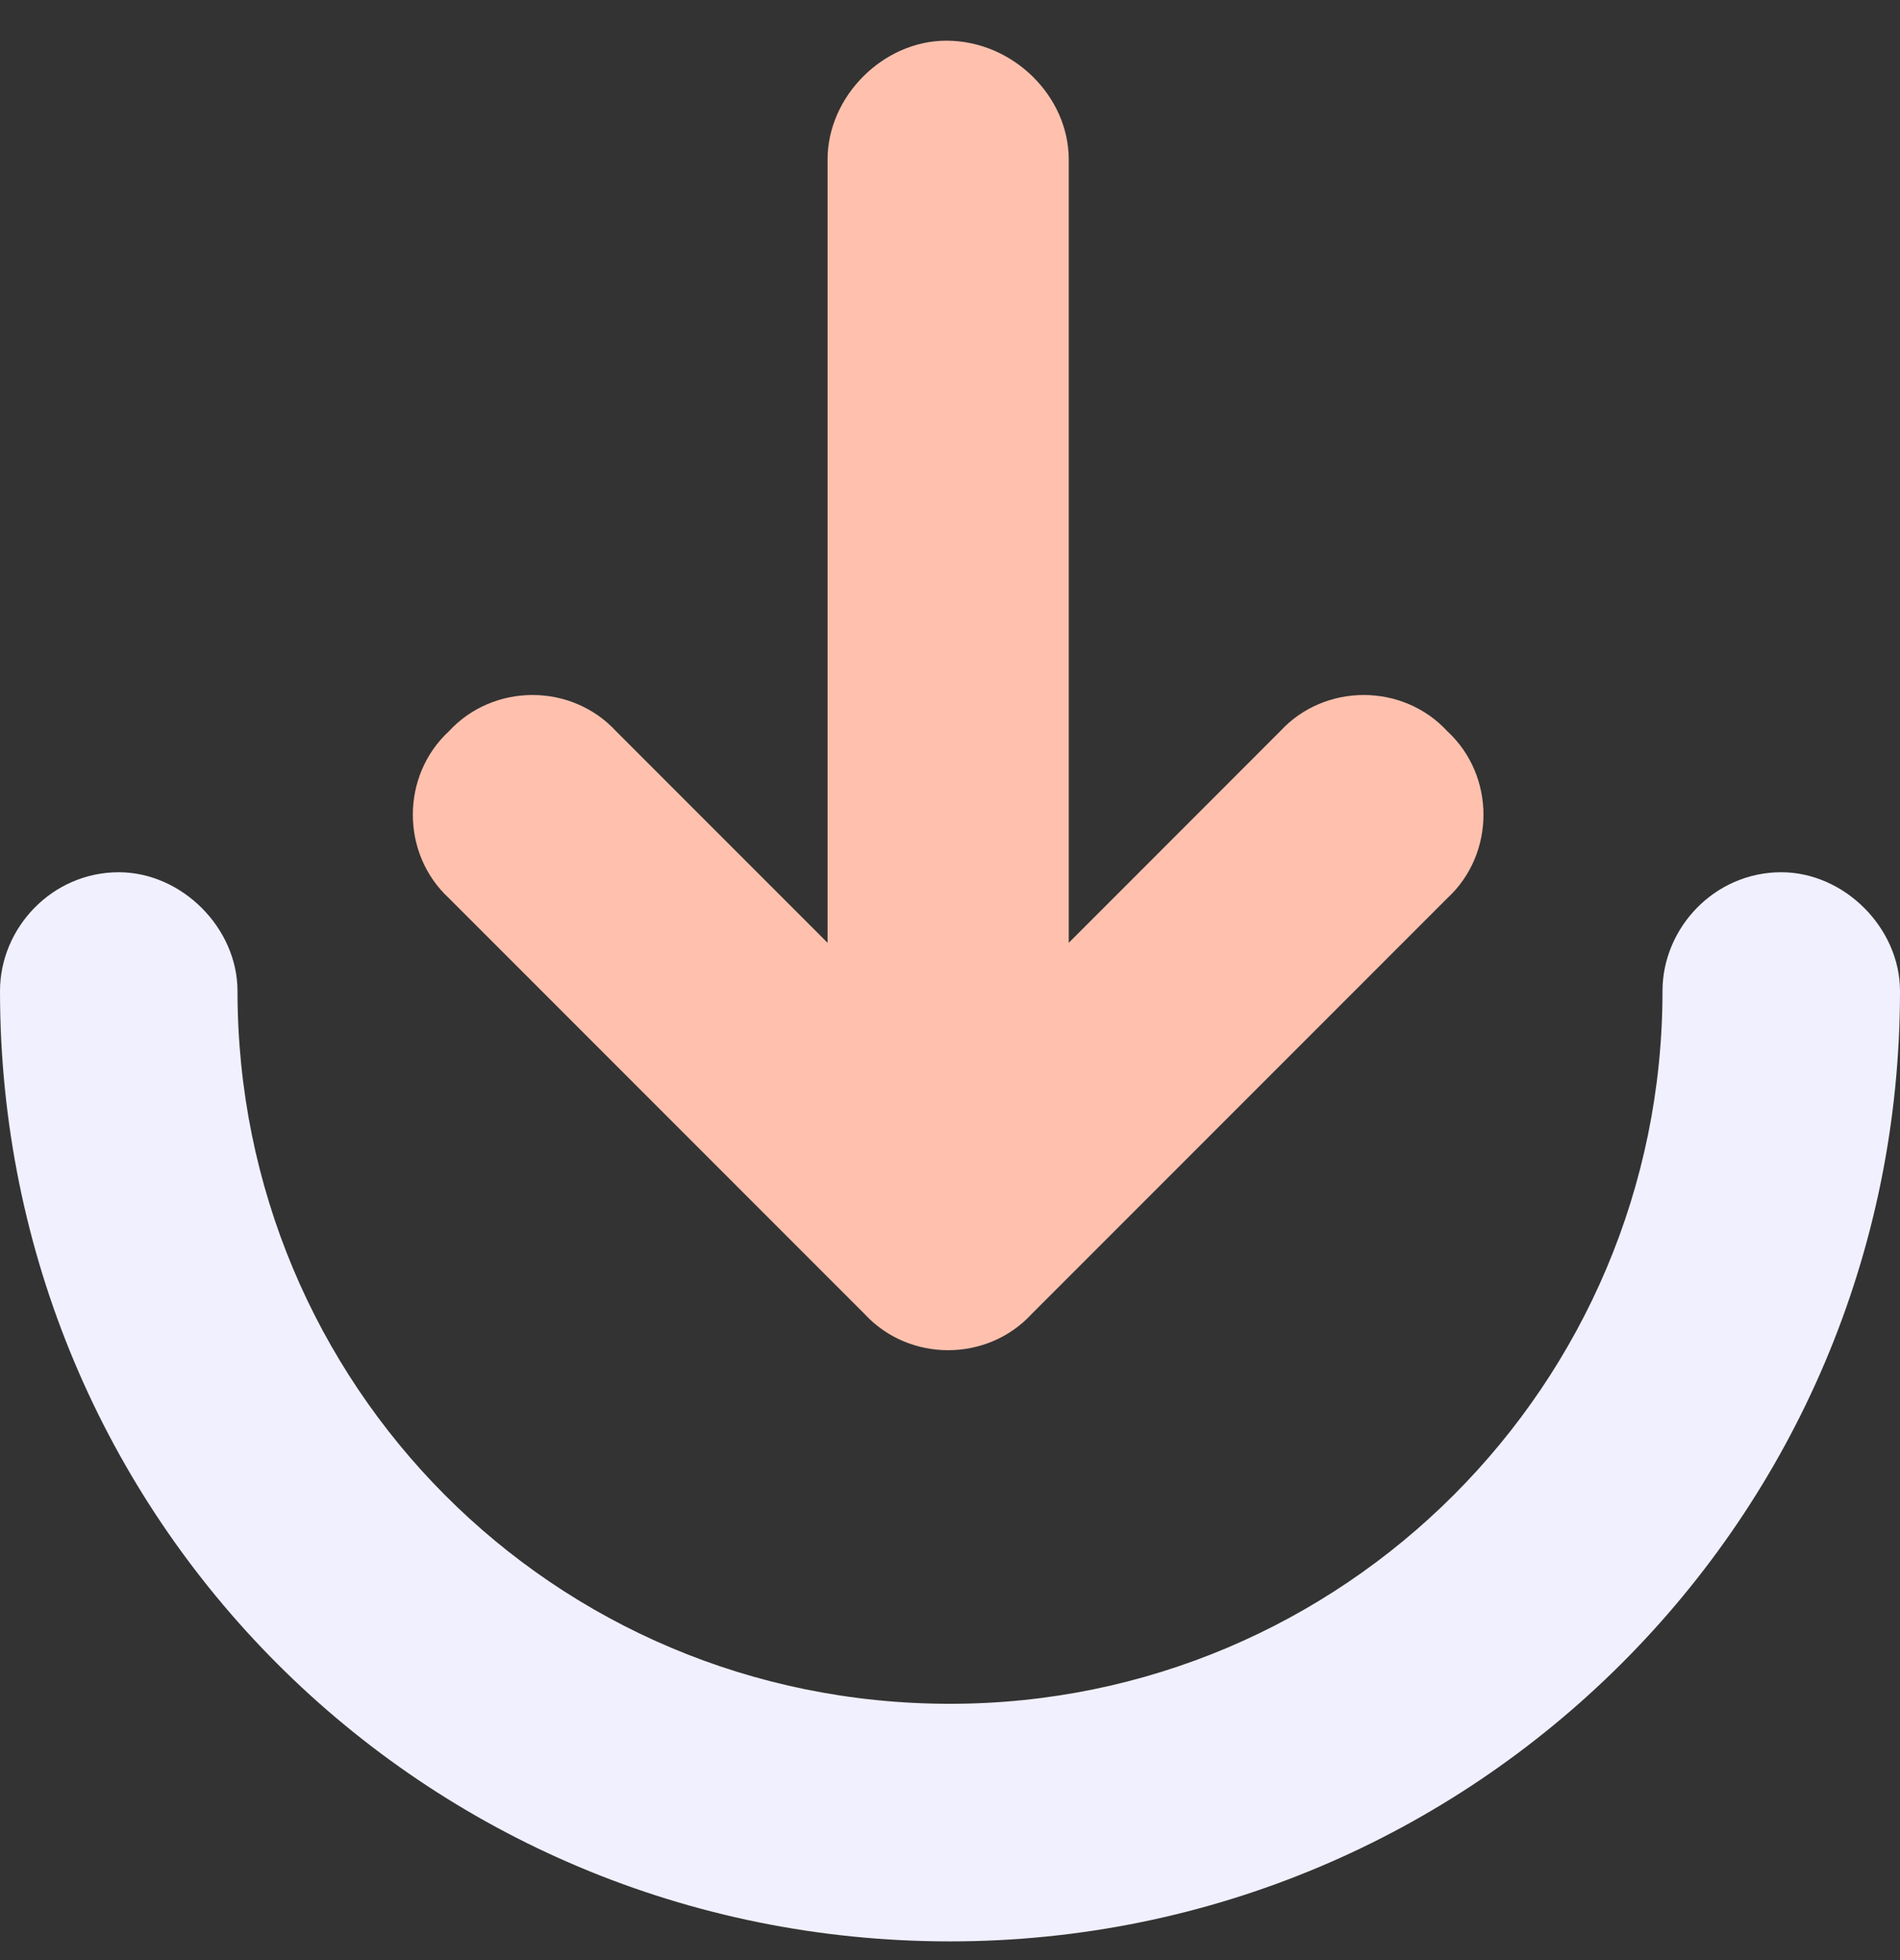 <svg width="32" height="33" viewBox="0 0 32 33" fill="none" xmlns="http://www.w3.org/2000/svg">
<rect x="0" y="0" width="32" height="33" fill="#333333" stroke="none"/>
<g clip-path="url(#clip0_142_635)">
<path d="M30 14.685C31.062 14.685 32 15.623 32 16.685C32 25.56 24.812 32.685 16 32.685C7.125 32.685 0 25.56 0 16.685C0 15.623 0.875 14.685 2 14.685C3.062 14.685 4 15.623 4 16.685C4 23.31 9.312 28.685 16 28.685C22.625 28.685 28 23.31 28 16.685C28 15.623 28.875 14.685 30 14.685Z" fill="#F1F0FF"/>
<path d="M24.375 12.31C25.188 13.06 25.188 14.373 24.375 15.123L17.375 22.123C16.625 22.935 15.312 22.935 14.562 22.123L7.562 15.123C6.75 14.373 6.75 13.06 7.562 12.31C8.312 11.498 9.625 11.498 10.375 12.31L13.938 15.873V2.685C13.938 1.623 14.875 0.685 15.938 0.685C17.062 0.685 18 1.623 18 2.685V15.873L21.562 12.31C22.312 11.498 23.625 11.498 24.375 12.31Z" fill="#FFC1AD"/>
</g>
<defs>
<clipPath id="clip0_142_635">
<rect width="32" height="32" fill="white" transform="translate(0 0.685)"/>
</clipPath>
</defs>
</svg>
